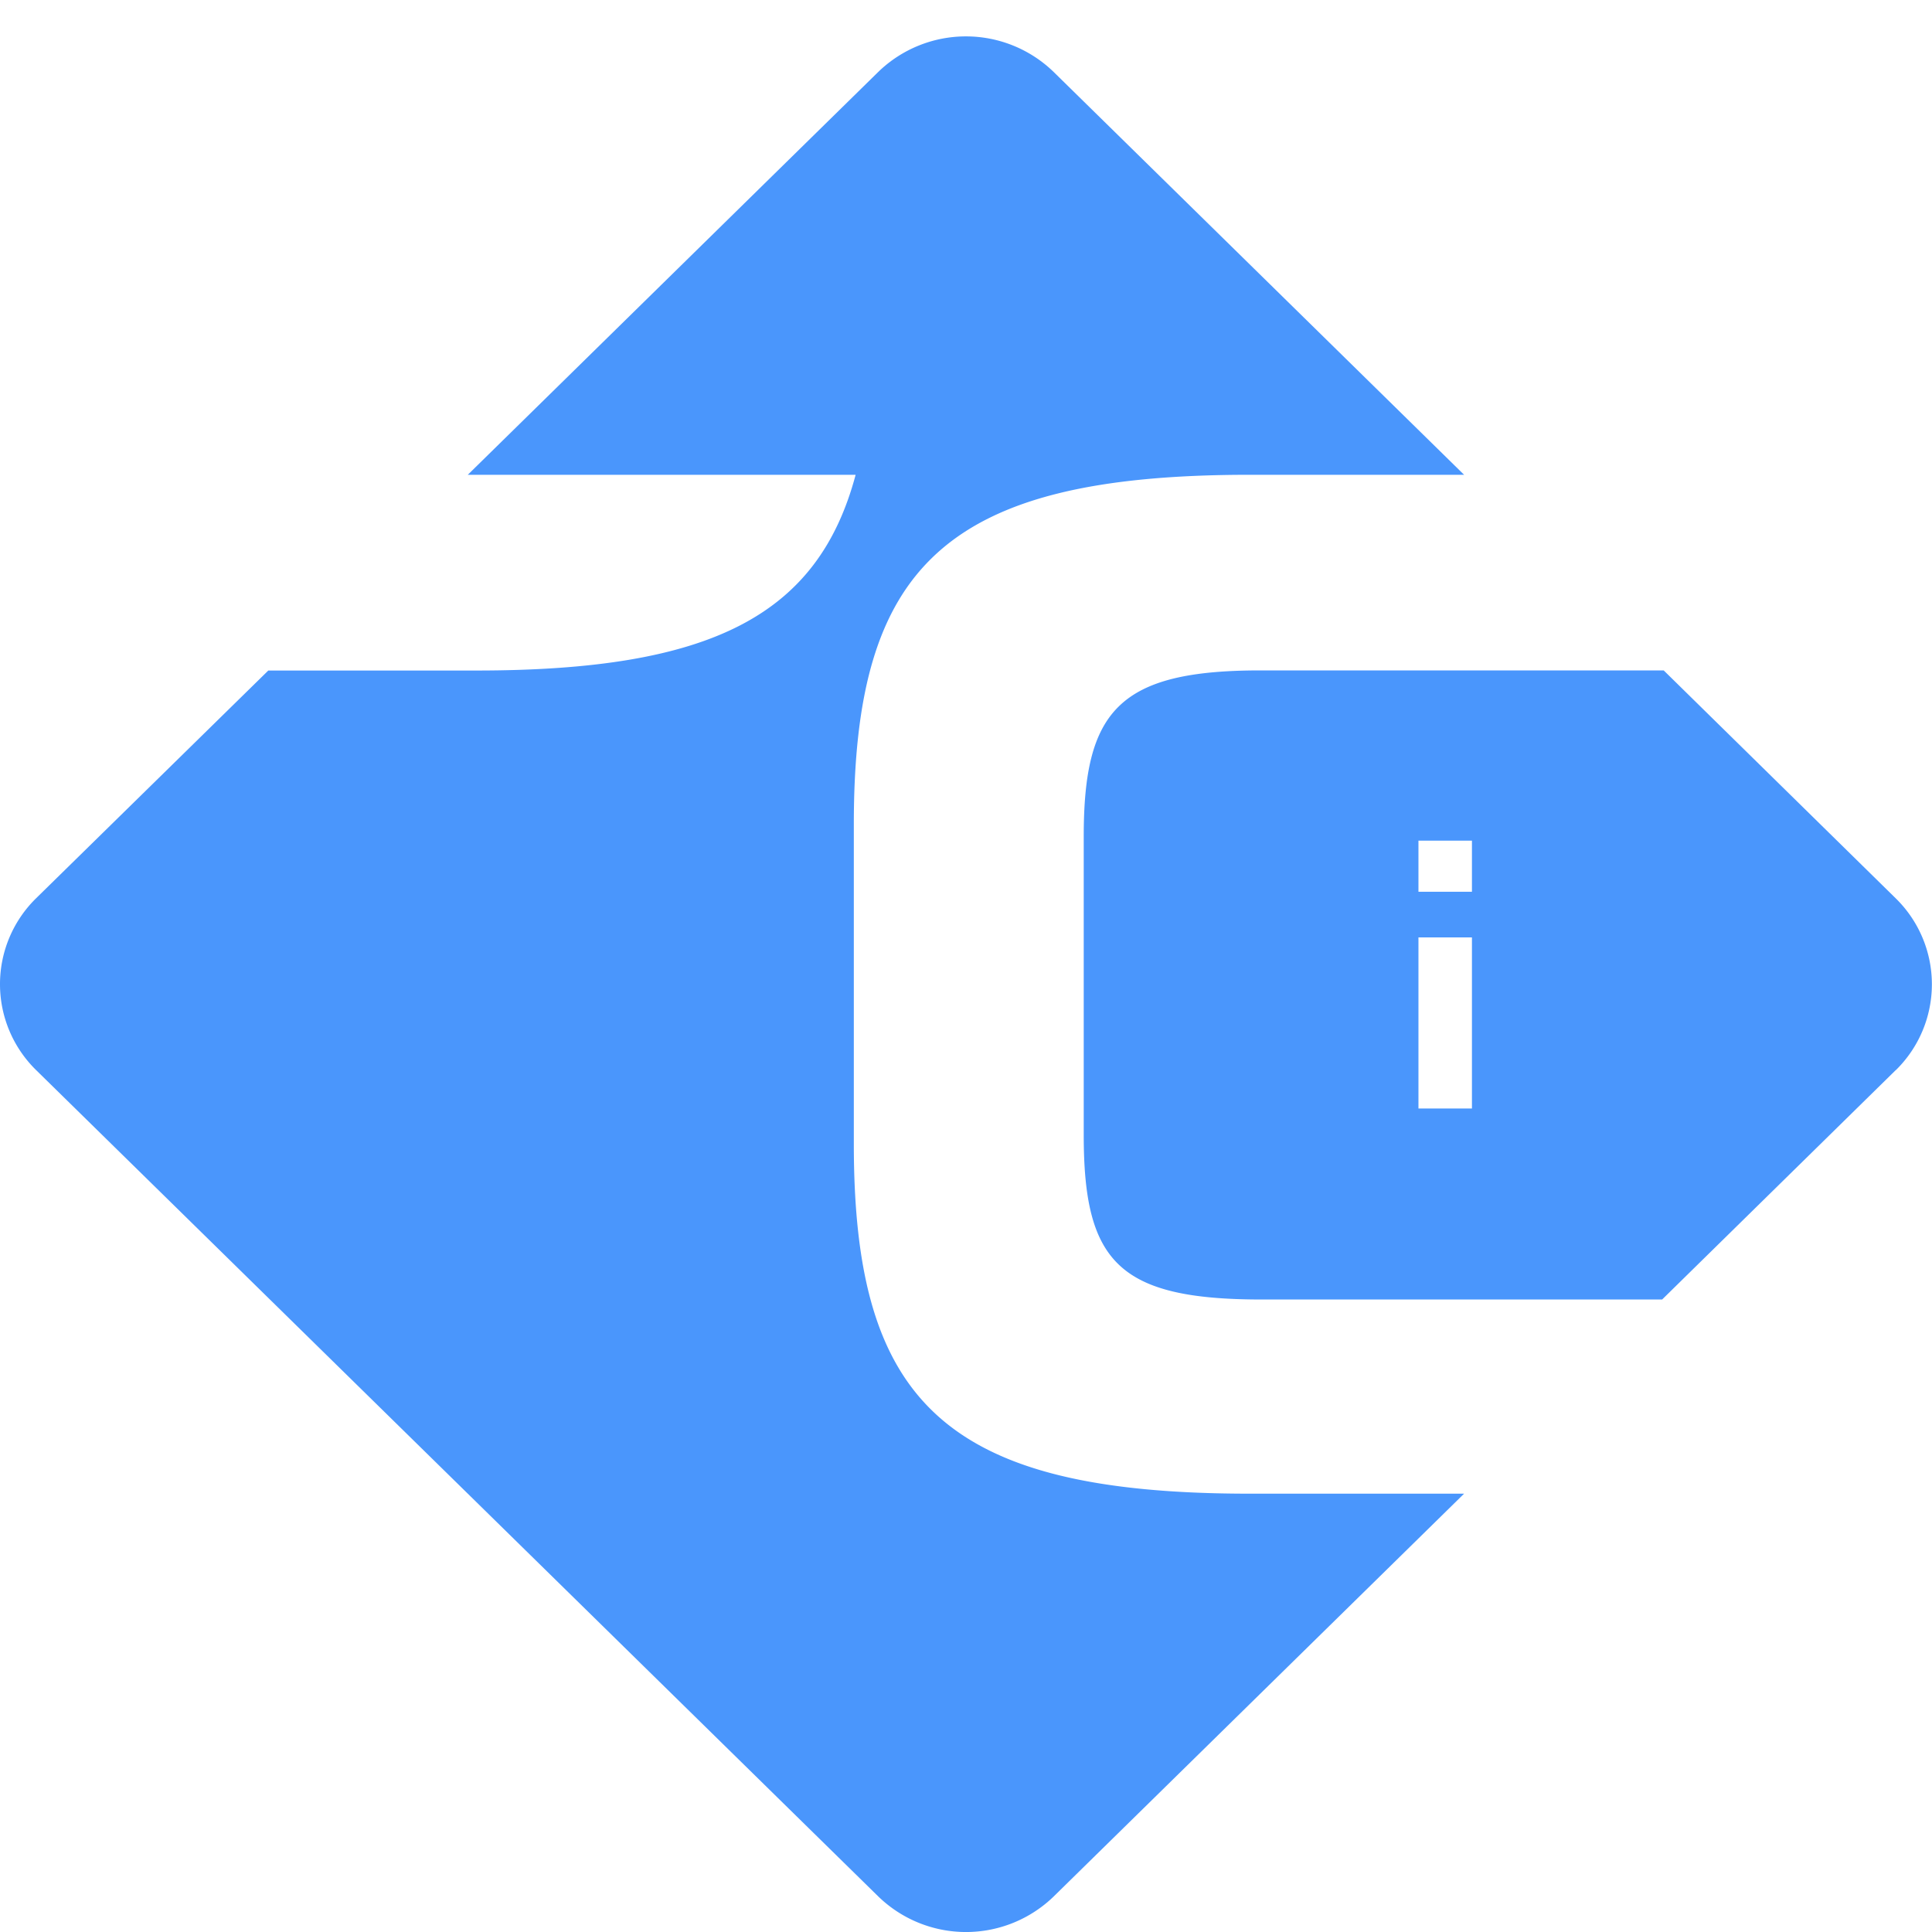 <svg xmlns="http://www.w3.org/2000/svg" width="16" height="16" fill="none"><path fill="#4A96FC" d="M12.19 6.962h-.443v.423h.443v-.423Zm0 .801h-.443V9.18h.443V7.763Zm3.51 1.099-1.935 1.9H10.45c-1.185 0-1.475-.31-1.475-1.361V6.926c0-1.04.29-1.374 1.463-1.374h3.34L15.7 7.44a.996.996 0 0 1 0 1.423Zm-3.575 3.508-3.4 3.337a1.043 1.043 0 0 1-1.45 0L.299 8.862a.996.996 0 0 1 0-1.423l1.923-1.886h1.722c1.942 0 2.83-.453 3.142-1.621H3.874l3.4-3.337a1.043 1.043 0 0 1 1.451 0l3.4 3.337H10.35c-2.536 0-3.279.767-3.279 2.895v2.647c0 2.128.743 2.896 3.279 2.896h1.775Z"/></svg>